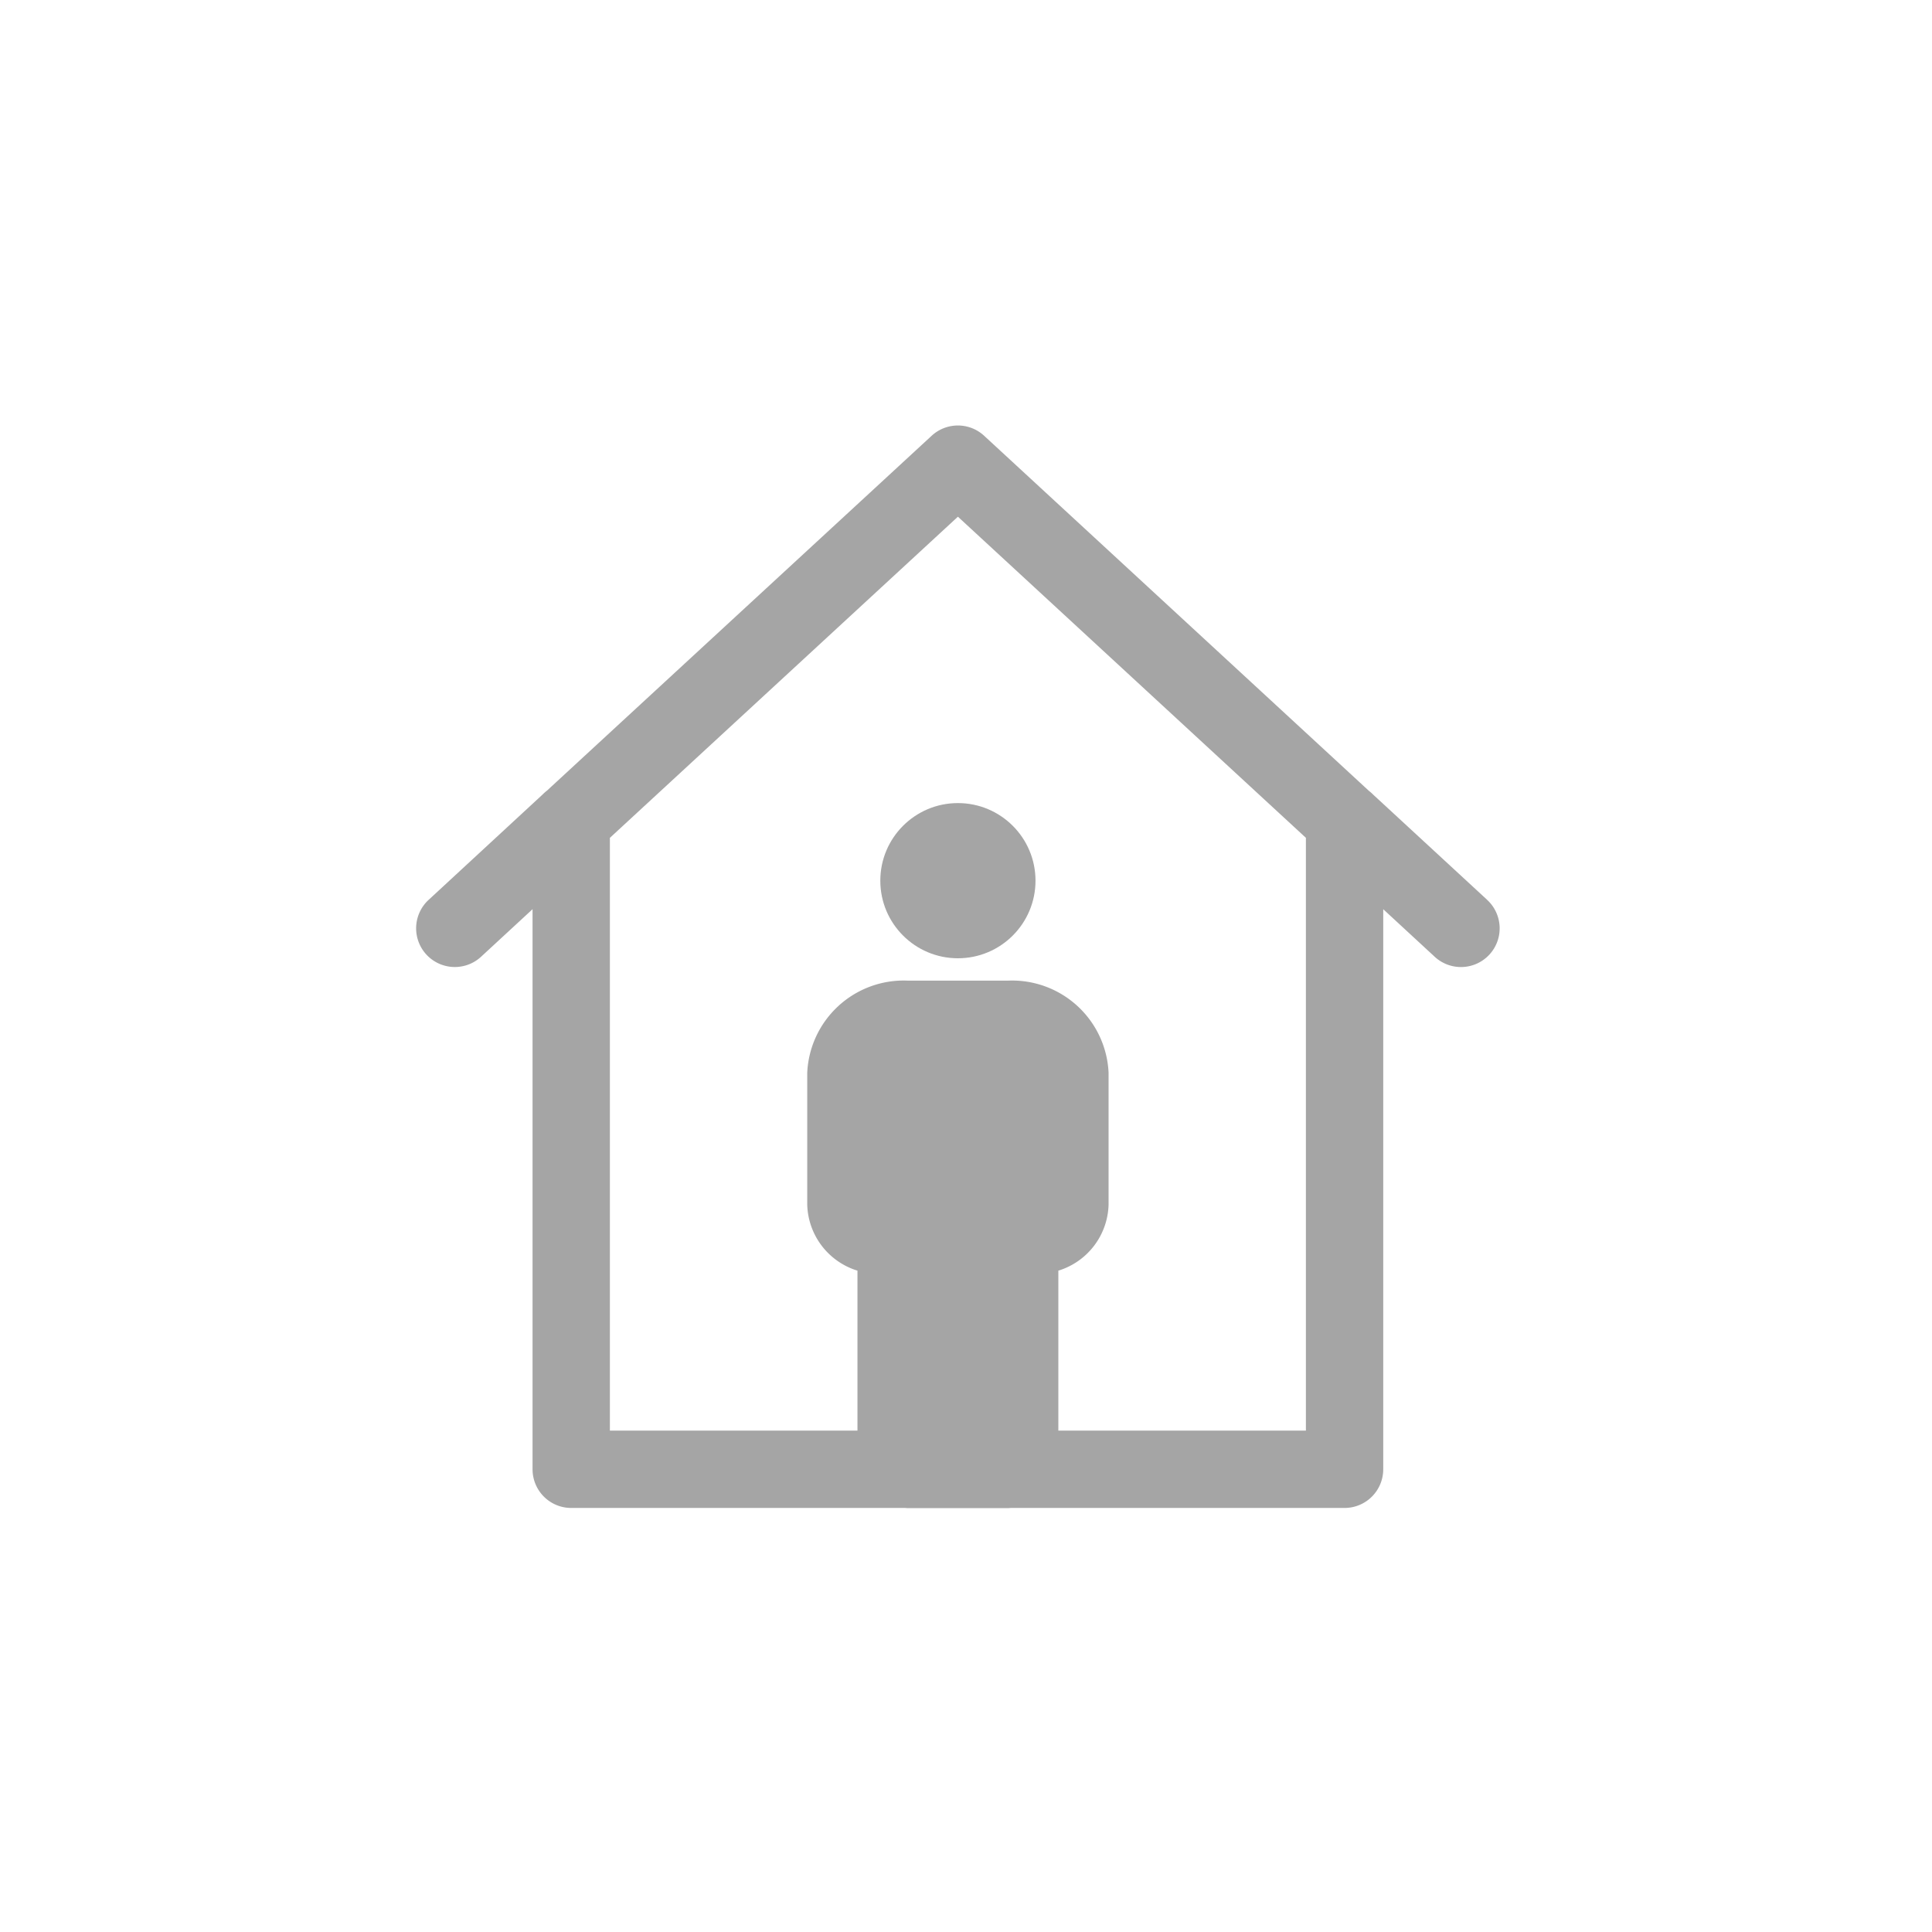 <svg xmlns="http://www.w3.org/2000/svg" width="74" height="74" viewBox="0 0 74 74">
  <g id="koshitsu" transform="translate(0.046)">
    <circle id="楕円形_154" data-name="楕円形 154" cx="37" cy="37" r="37" transform="translate(-0.046)" fill="none"/>
    <g id="people" transform="translate(30.873 30.76)">
      <circle id="楕円形_157" data-name="楕円形 157" cx="2.972" cy="2.972" r="2.972" transform="translate(2.799 0)" fill="#a5a5a5"/>
      <path id="パス_1155" data-name="パス 1155" d="M17.694,9H13.847A3.7,3.7,0,0,0,10,12.53v5.049a2.722,2.722,0,0,0,1.924,2.53V27a2.087,2.087,0,0,0,1.924,2.2h3.847A2.087,2.087,0,0,0,19.618,27V20.109a2.722,2.722,0,0,0,1.924-2.53V12.53A3.7,3.7,0,0,0,17.694,9Z" transform="translate(-10 -2.2)" fill="#a5a5a5"/>
    </g>
    <g id="home_4_" data-name="home (4)" transform="translate(15.908 16.294)">
      <path id="パス_1156" data-name="パス 1156" d="M42.994,20.163l-4.35-4.015A1.651,1.651,0,0,0,38.477,16L23.74,2.4a1.481,1.481,0,0,0-2.011,0L6.993,15.994a1.65,1.65,0,0,0-.167.148l-4.35,4.021a1.482,1.482,0,1,0,2.011,2.177l1.956-1.807V41.986a1.481,1.481,0,0,0,1.481,1.481H37.545a1.481,1.481,0,0,0,1.481-1.481V20.534l1.956,1.807a1.482,1.482,0,1,0,2.011-2.177Zm-6.93,20.342H9.405V17.8L22.735,5.5,36.064,17.8Z" transform="translate(-1.999 -2.003)" fill="#a5a5a5"/>
    </g>
  </g>
</svg>